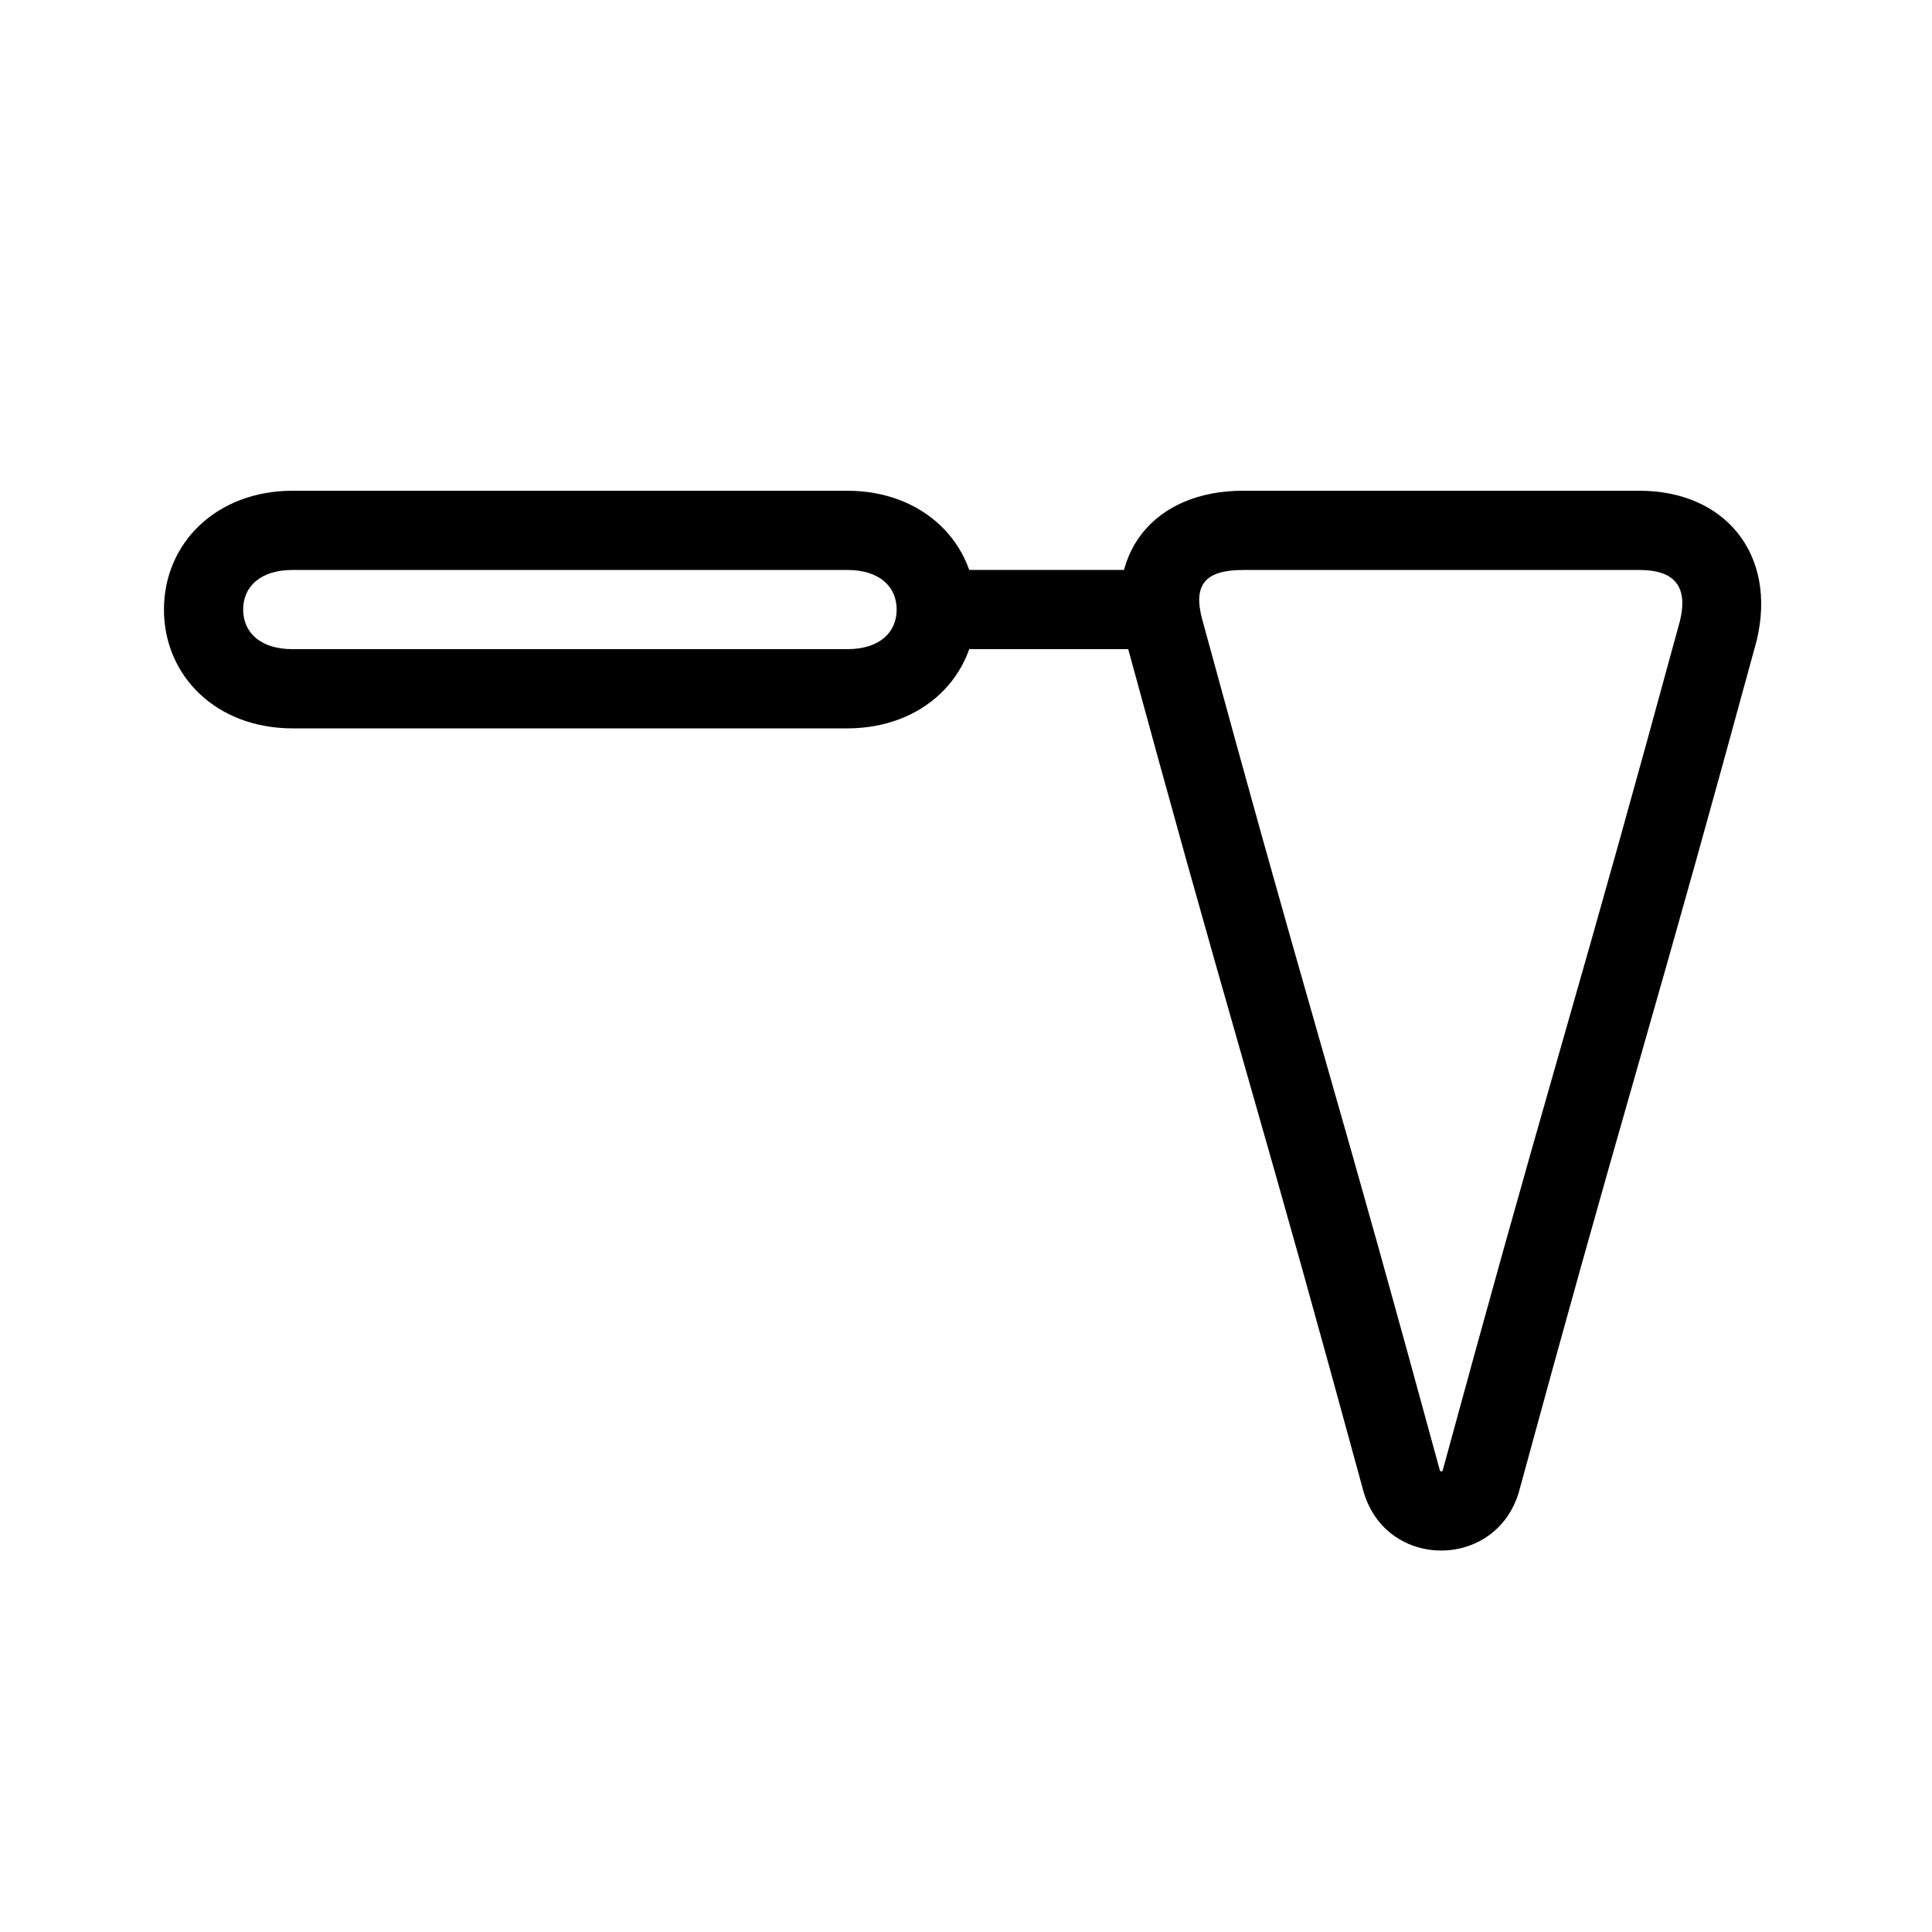 <?xml version="1.0" encoding="UTF-8"?>
<!-- The Best Svg Icon site in the world: iconSvg.co, Visit us! https://iconsvg.co -->
<svg fill="#000000" width="800px" height="800px" version="1.1" viewBox="144 144 512 512" xmlns="http://www.w3.org/2000/svg">
 <g>
  <path d="m187.45 305.54c0-17.605 13.883-31.488 34.113-31.488h146.95c20.227 0 34.109 13.883 34.109 31.488 0 17.605-13.883 31.488-34.109 31.488h-146.95c-20.23 0-34.113-13.883-34.113-31.488zm181.06 10.496c8.633 0 13.117-4.484 13.117-10.496 0-6.012-4.484-10.496-13.117-10.496h-146.95c-8.637 0-13.121 4.484-13.121 10.496 0 6.012 4.484 10.496 13.121 10.496z"/>
  <path d="m389.5 316.03v-20.992h62.977v20.992z"/>
  <path d="m578.43 274.05c22.84 0 36.547 16.941 31.121 39.652-13.133 48.152-19.707 71.57-31.523 112.88-11.797 41.23-18.348 64.57-31.52 112.86-6.137 20.664-35.211 20.664-41.18-0.23-13.105-48.059-19.656-71.398-31.453-112.63-11.82-41.309-18.391-64.727-31.531-112.91-6.121-22.695 7.285-39.625 31.129-39.625zm-115.82 34.129c13.105 48.059 19.656 71.398 31.453 112.63 11.82 41.309 18.391 64.727 31.488 112.76 0.145 0.504 0.656 0.504 0.773 0.121 13.133-48.152 19.703-71.57 31.523-112.88 11.797-41.23 18.348-64.57 31.371-112.3 2.164-9.07-1.391-13.461-10.785-13.461h-104.96c-10.191 0-13.34 3.977-10.867 13.137z"/>
 </g>
</svg>